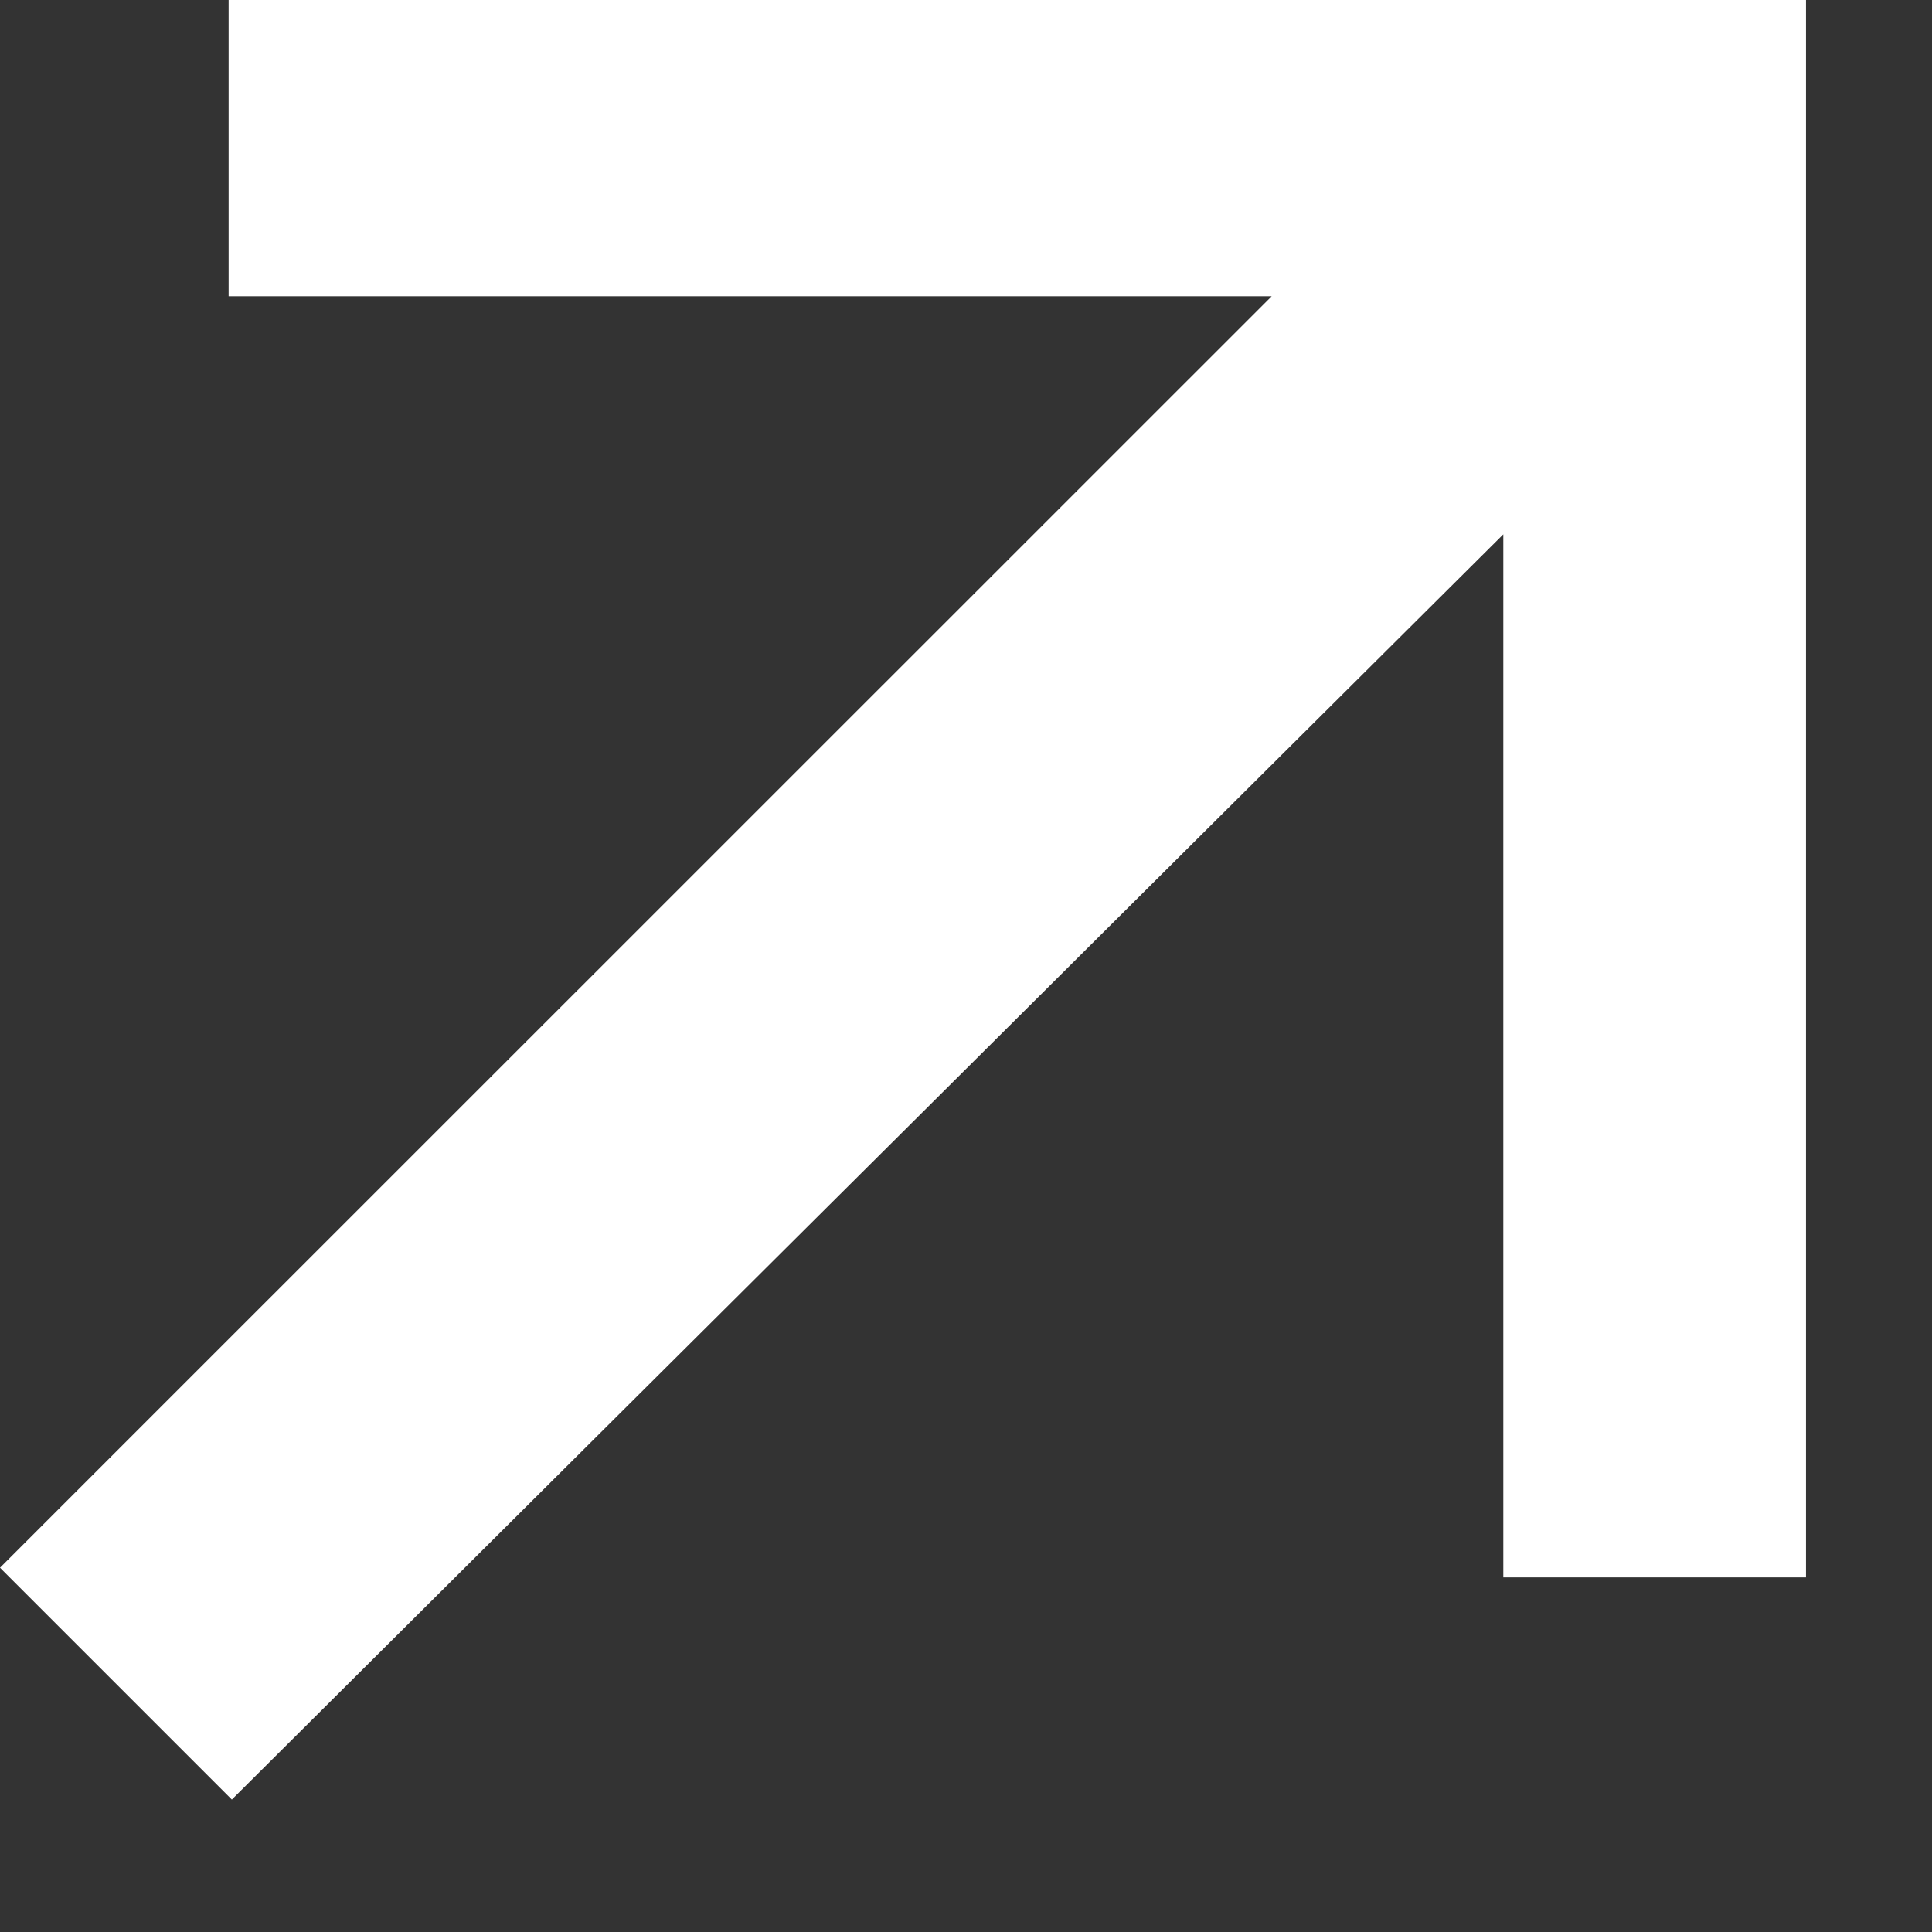 <svg width="9" height="9" viewBox="0 0 9 9" fill="none" xmlns="http://www.w3.org/2000/svg">
<rect x="0" y="0" width="9" height="9" fill="#333333" stroke="none"/>
<path d="M8.413 0H1.065V1.38H5.924L0 7.303L1.08 8.383L7.003 2.489V7.348H8.413V0Z" fill="white"/>
</svg>
